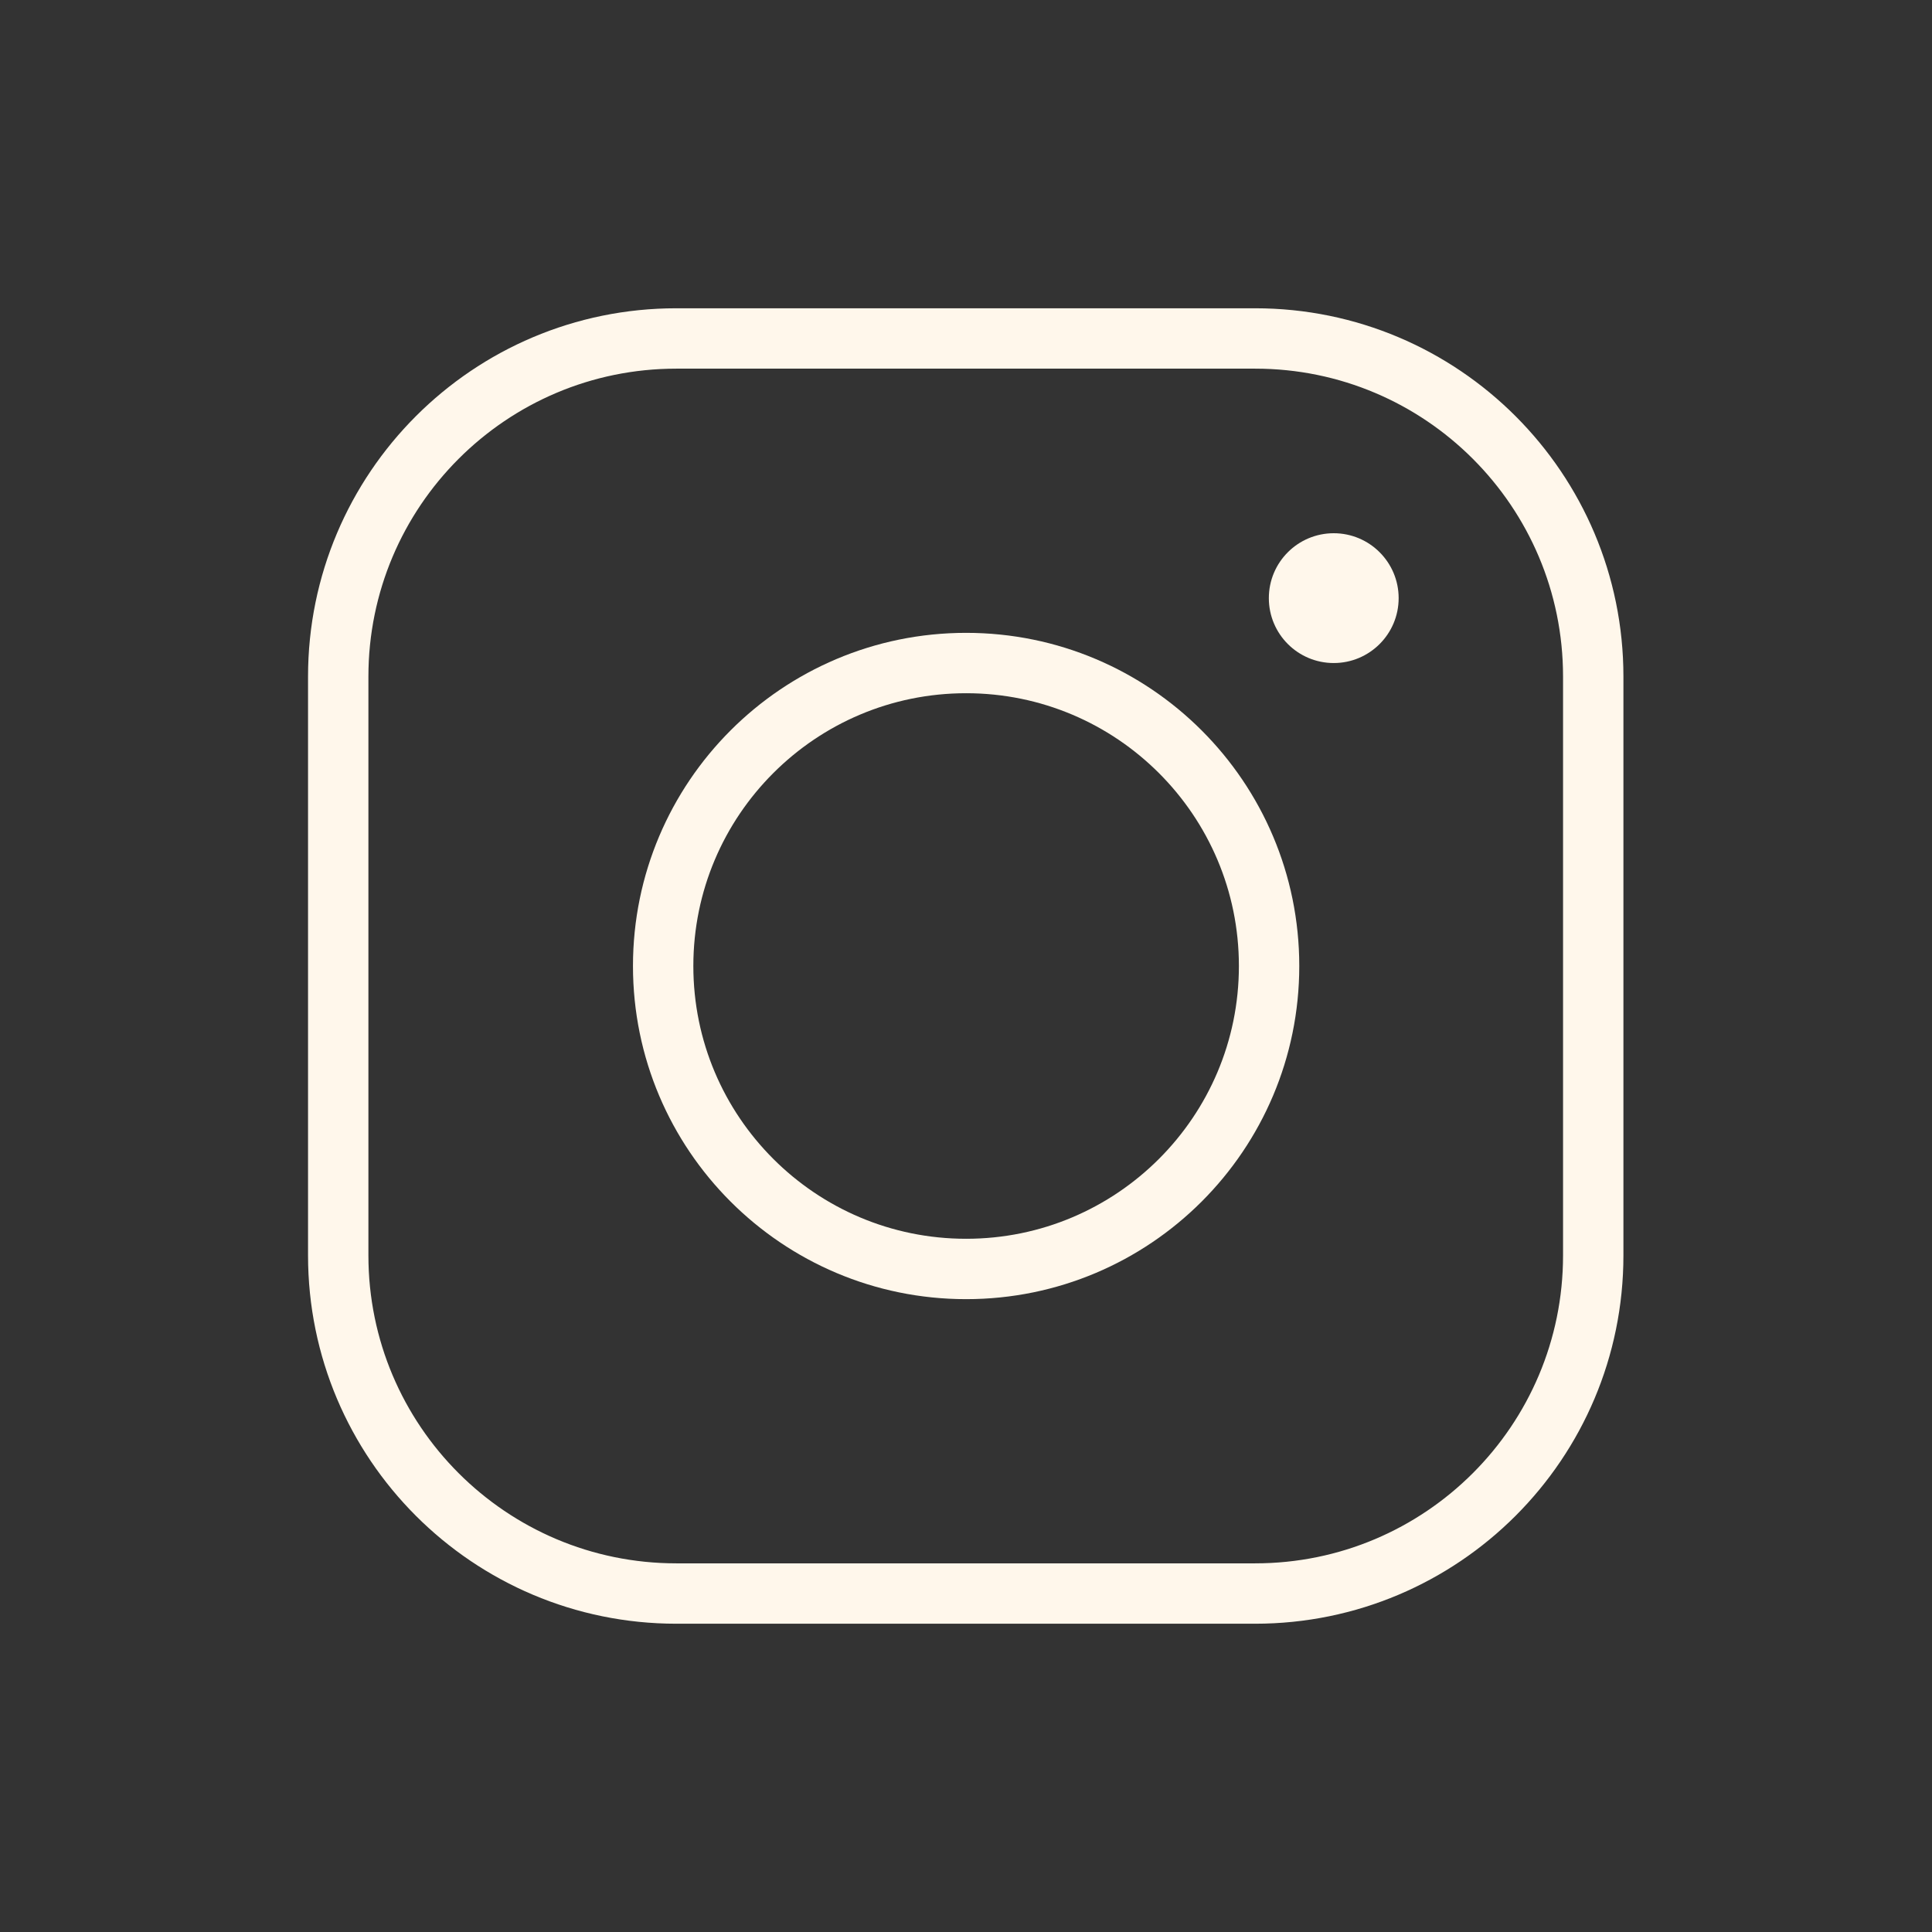 <?xml version="1.0" encoding="UTF-8"?> <svg xmlns="http://www.w3.org/2000/svg" width="32" height="32" viewBox="0 0 32 32" fill="none"><rect x="0" y="0" width="32" height="32" fill="#333333" stroke="none"/><path d="M20.789 5.606H11.202C8.109 5.606 5.602 8.114 5.602 11.207V20.793C5.602 23.886 8.109 26.394 11.203 26.394H20.788C23.882 26.394 26.389 23.886 26.389 20.793V11.207C26.389 8.114 23.882 5.606 20.789 5.606Z" stroke="#FFF7EB" stroke-miterlimit="10"></path><path d="M16.002 21.018C18.773 21.018 21.02 18.771 21.02 16C21.02 13.229 18.773 10.982 16.002 10.982C13.231 10.982 10.984 13.229 10.984 16C10.984 18.771 13.231 21.018 16.002 21.018Z" stroke="#FFF7EB" stroke-miterlimit="10"></path><path d="M22.091 10.982C22.684 10.982 23.166 10.501 23.166 9.907C23.166 9.313 22.684 8.832 22.091 8.832C21.497 8.832 21.016 9.313 21.016 9.907C21.016 10.501 21.497 10.982 22.091 10.982Z" fill="#FFF7EB"></path></svg> 
